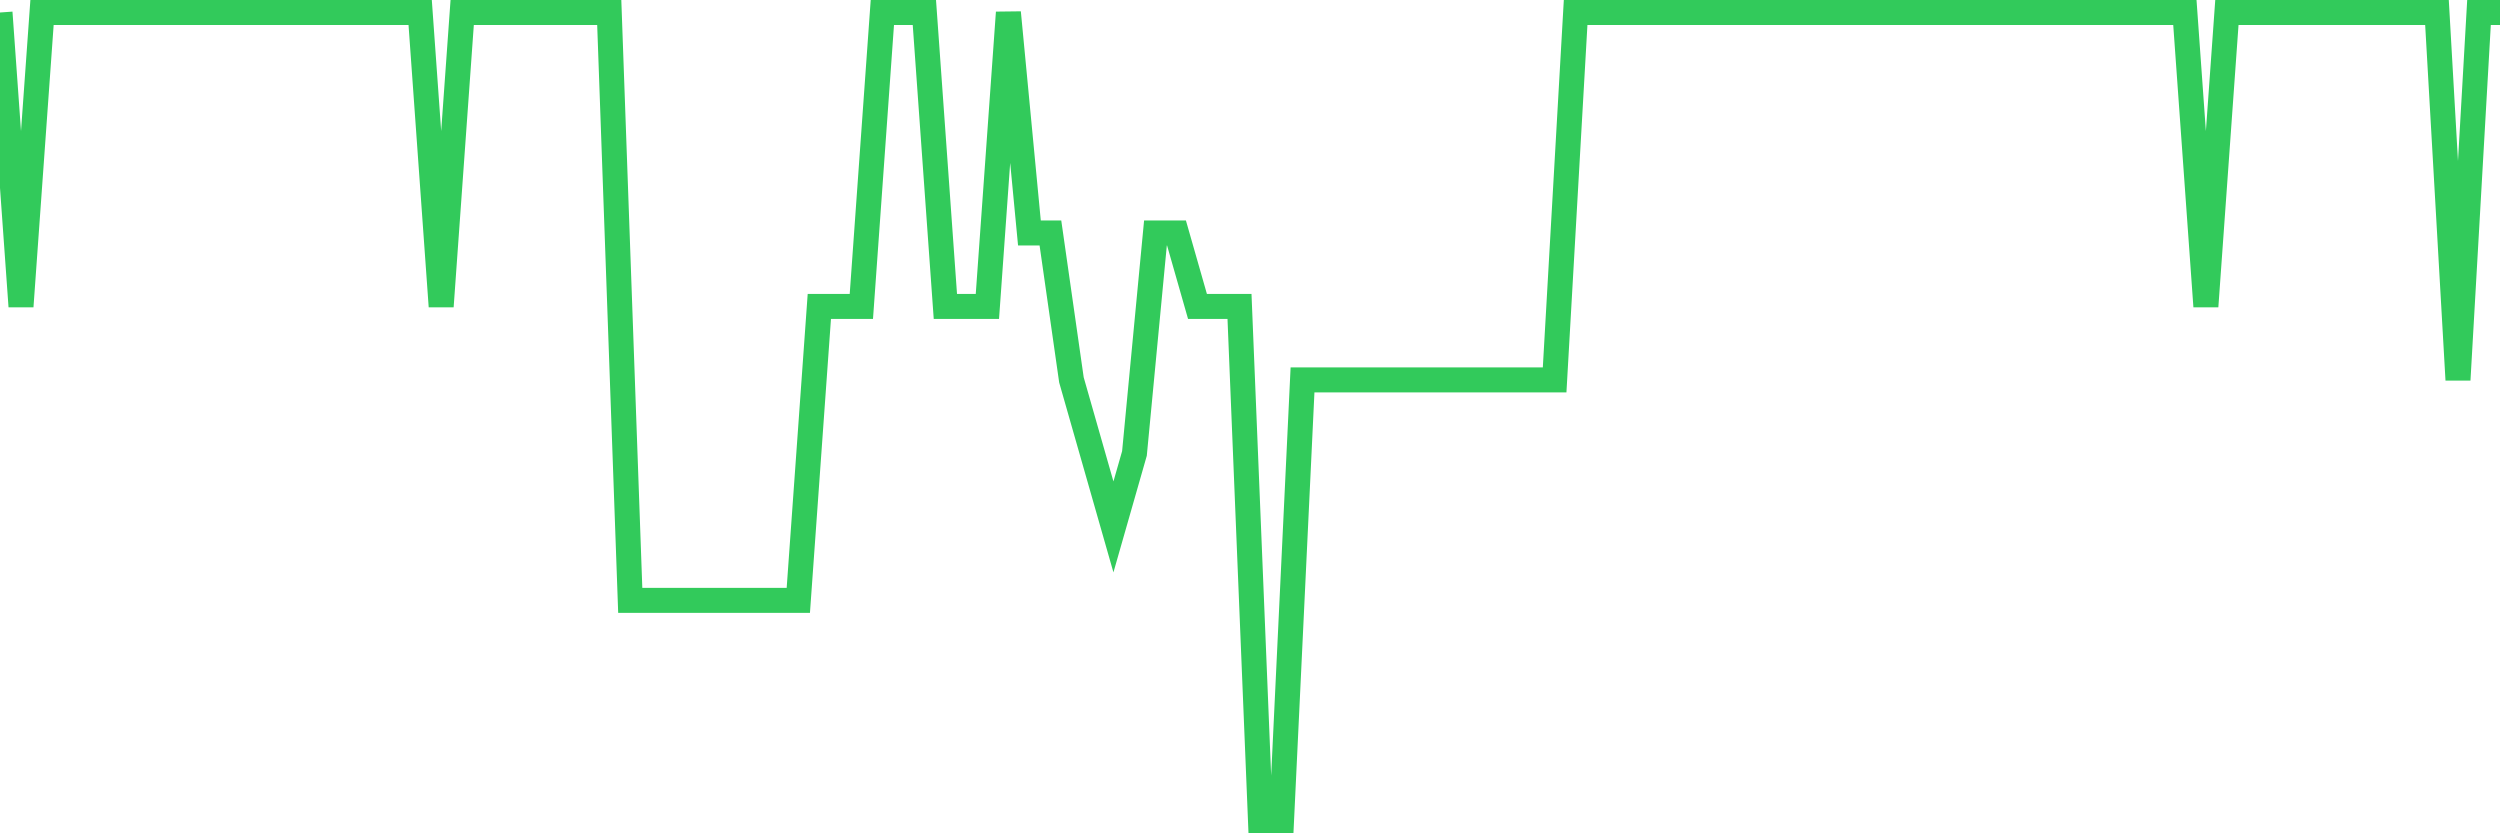 <svg
  xmlns="http://www.w3.org/2000/svg"
  xmlns:xlink="http://www.w3.org/1999/xlink"
  width="120"
  height="40"
  viewBox="0 0 120 40"
  preserveAspectRatio="none"
>
  <polyline
    points="0,0.6 1.008,14.709 2.017,0.6 3.025,0.6 4.034,0.6 5.042,0.6 6.05,0.6 7.059,0.6 8.067,0.6 9.076,0.6 10.084,0.6 11.092,0.6 12.101,0.6 13.109,0.6 14.118,0.6 15.126,0.6 16.134,0.6 17.143,0.6 18.151,0.6 19.16,0.6 20.168,0.6 21.176,14.709 22.185,0.6 23.193,0.6 24.202,0.6 25.21,0.6 26.218,0.6 27.227,0.6 28.235,0.6 29.244,0.6 30.252,28.818 31.261,28.818 32.269,28.818 33.277,28.818 34.286,28.818 35.294,28.818 36.303,28.818 37.311,28.818 38.319,28.818 39.328,14.709 40.336,14.709 41.345,14.709 42.353,0.6 43.361,0.6 44.37,0.6 45.378,14.709 46.387,14.709 47.395,14.709 48.403,0.6 49.412,11.182 50.42,11.182 51.429,18.236 52.437,21.764 53.445,25.291 54.454,21.764 55.462,11.182 56.471,11.182 57.479,14.709 58.487,14.709 59.496,14.709 60.504,39.4 61.513,39.4 62.521,18.236 63.529,18.236 64.538,18.236 65.546,18.236 66.555,18.236 67.563,18.236 68.571,18.236 69.58,18.236 70.588,18.236 71.597,18.236 72.605,18.236 73.613,18.236 74.622,18.236 75.63,0.6 76.639,0.6 77.647,0.6 78.655,0.6 79.664,0.6 80.672,0.6 81.681,0.6 82.689,0.6 83.697,0.6 84.706,0.6 85.714,0.6 86.723,0.6 87.731,0.6 88.739,0.6 89.748,0.6 90.756,0.6 91.765,0.6 92.773,0.6 93.782,0.6 94.79,0.6 95.798,0.6 96.807,0.6 97.815,0.6 98.824,0.6 99.832,0.6 100.84,0.6 101.849,0.6 102.857,0.6 103.866,0.6 104.874,0.6 105.882,14.709 106.891,0.6 107.899,0.6 108.908,0.6 109.916,0.6 110.924,0.6 111.933,0.6 112.941,0.6 113.95,0.6 114.958,0.6 115.966,0.6 116.975,0.6 117.983,18.236 118.992,0.6 120,0.6"
    fill="none"
    stroke="#32ca5b"
    stroke-width="1.2"
  >
  </polyline>
</svg>